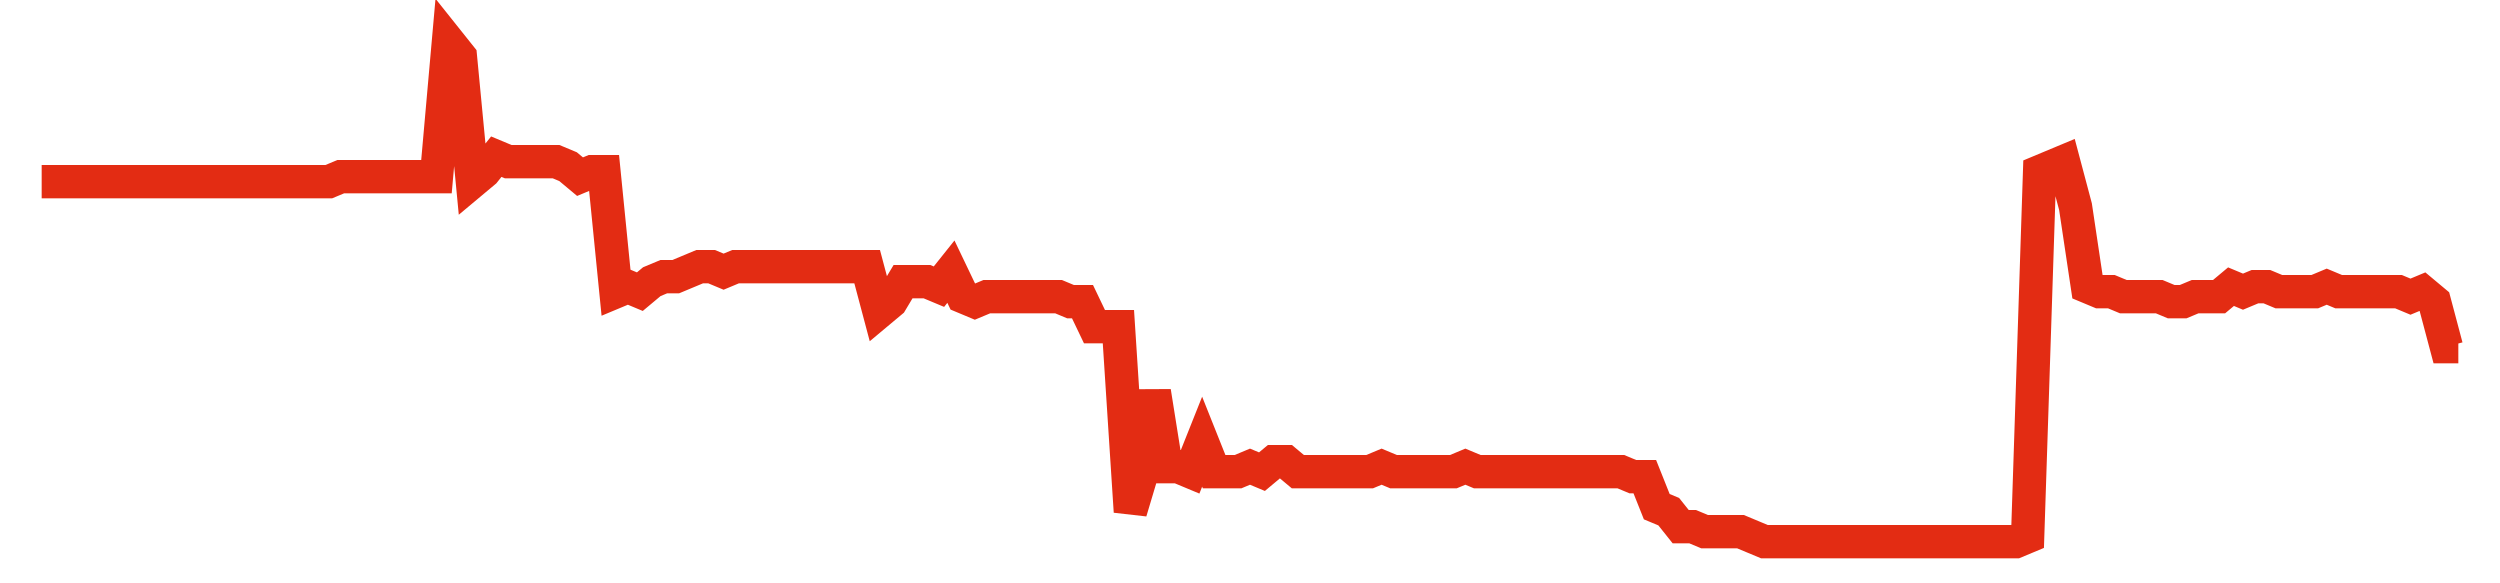 <svg width="300" height="70" viewBox="0 0 300 70" xmlns="http://www.w3.org/2000/svg">
    <path d="M 5,21.8 L 6.436,21.8 L 7.871,21.8 L 9.307,21.8 L 10.743,21.8 L 12.178,21.8 L 13.614,21.8 L 15.05,21.8 L 16.485,21.8 L 17.921,21.8 L 19.356,21.8 L 20.792,21.8 L 22.228,21.8 L 23.663,21.8 L 25.099,21.8 L 26.535,21.8 L 27.97,21.8 L 29.406,21.8 L 30.842,21.8 L 32.277,21.8 L 33.713,21.8 L 35.149,21.8 L 36.584,21.8 L 38.02,21.8 L 39.455,21.8 L 40.891,21.2 L 42.327,21.2 L 43.762,21.2 L 45.198,21.2 L 46.634,21.2 L 48.069,21.2 L 49.505,21.2 L 50.941,21.2 L 52.376,21.2 L 53.812,5 L 55.248,6.8 L 56.683,21.8 L 58.119,20.6 L 59.554,18.8 L 60.99,19.4 L 62.426,19.4 L 63.861,19.4 L 65.297,19.4 L 66.733,19.4 L 68.168,20 L 69.604,21.2 L 71.04,20.6 L 72.475,20.6 L 73.911,35 L 75.347,34.4 L 76.782,35 L 78.218,33.8 L 79.653,33.2 L 81.089,33.2 L 82.525,32.6 L 83.96,32 L 85.396,32 L 86.832,32.6 L 88.267,32 L 89.703,32 L 91.139,32 L 92.574,32 L 94.01,32 L 95.446,32 L 96.881,32 L 98.317,32 L 99.752,32 L 101.188,32 L 102.624,32 L 104.059,32 L 105.495,37.4 L 106.931,36.2 L 108.366,33.8 L 109.802,33.8 L 111.238,33.8 L 112.673,34.4 L 114.109,32.6 L 115.545,35.6 L 116.98,36.2 L 118.416,35.6 L 119.851,35.6 L 121.287,35.6 L 122.723,35.6 L 124.158,35.6 L 125.594,35.6 L 127.03,35.6 L 128.465,36.2 L 129.901,36.2 L 131.337,39.2 L 132.772,39.2 L 134.208,39.2 L 135.644,61.4 L 137.079,56.6 L 138.515,47 L 139.95,56 L 141.386,56 L 142.822,56.6 L 144.257,53 L 145.693,56.6 L 147.129,56.6 L 148.564,56.6 L 150,56 L 151.436,56.6 L 152.871,55.4 L 154.307,55.4 L 155.743,56.6 L 157.178,56.6 L 158.614,56.6 L 160.05,56.6 L 161.485,56.6 L 162.921,56.6 L 164.356,56.6 L 165.792,56 L 167.228,56.6 L 168.663,56.6 L 170.099,56.6 L 171.535,56.6 L 172.97,56.6 L 174.406,56.6 L 175.842,56 L 177.277,56.6 L 178.713,56.6 L 180.149,56.6 L 181.584,56.6 L 183.02,56.6 L 184.455,56.6 L 185.891,56.6 L 187.327,56.6 L 188.762,56.6 L 190.198,56.6 L 191.634,56.6 L 193.069,56.6 L 194.505,56.6 L 195.941,57.2 L 197.376,57.2 L 198.812,60.8 L 200.248,61.4 L 201.683,63.2 L 203.119,63.2 L 204.554,63.8 L 205.99,63.8 L 207.426,63.8 L 208.861,63.8 L 210.297,64.4 L 211.733,65 L 213.168,65 L 214.604,65 L 216.04,65 L 217.475,65 L 218.911,65 L 220.347,65 L 221.782,65 L 223.218,65 L 224.653,65 L 226.089,65 L 227.525,65 L 228.96,65 L 230.396,65 L 231.832,65 L 233.267,65 L 234.703,65 L 236.139,65 L 237.574,65 L 239.01,65 L 240.446,65 L 241.881,65 L 243.317,64.4 L 244.752,20.6 L 246.188,20 L 247.624,19.4 L 249.059,24.8 L 250.495,34.4 L 251.931,35 L 253.366,35 L 254.802,35.6 L 256.238,35.6 L 257.673,35.6 L 259.109,35.6 L 260.545,36.2 L 261.98,36.2 L 263.416,35.6 L 264.851,35.6 L 266.287,35.6 L 267.723,34.4 L 269.158,35 L 270.594,34.4 L 272.03,34.4 L 273.465,35 L 274.901,35 L 276.337,35 L 277.772,35 L 279.208,34.4 L 280.644,35 L 282.079,35 L 283.515,35 L 284.95,35 L 286.386,35 L 287.822,35 L 289.257,35.6 L 290.693,35 L 292.129,36.2 L 293.564,41.6 L 295,41.6" fill="none" stroke="#E32C13" stroke-width="4"/>
</svg>
